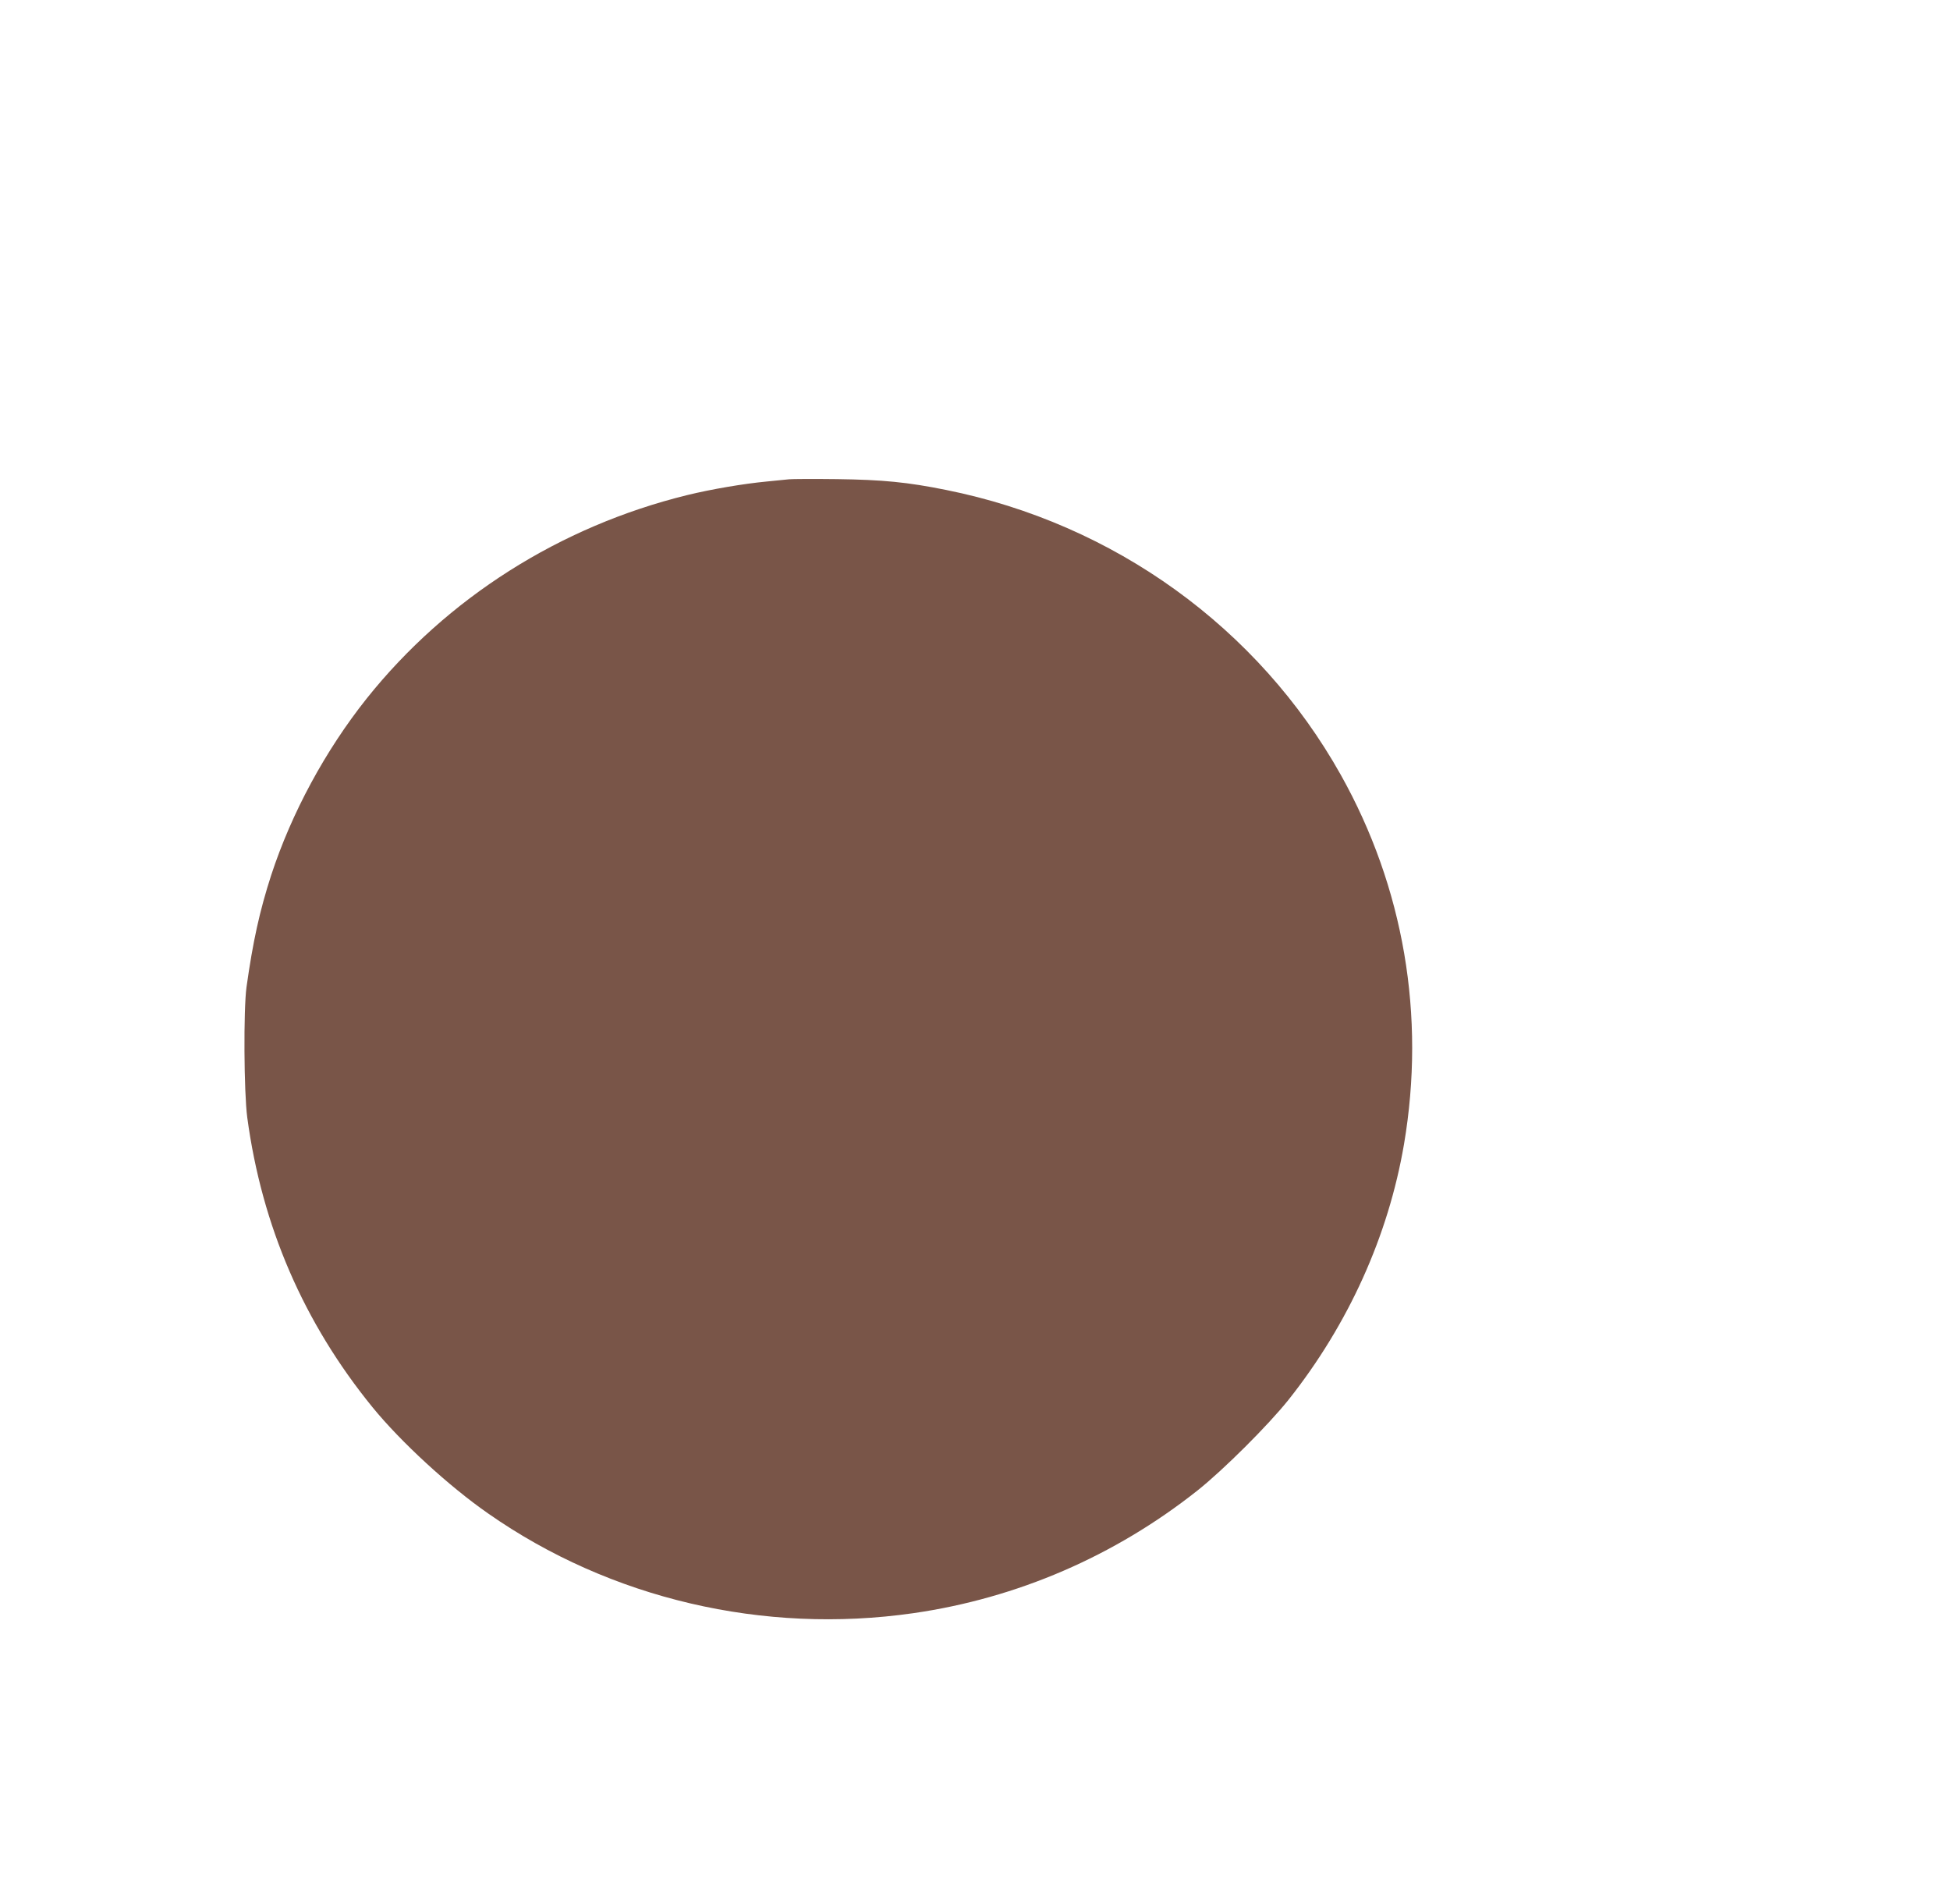 <?xml version="1.0" standalone="no"?>
<!DOCTYPE svg PUBLIC "-//W3C//DTD SVG 20010904//EN"
 "http://www.w3.org/TR/2001/REC-SVG-20010904/DTD/svg10.dtd">
<svg version="1.0" xmlns="http://www.w3.org/2000/svg"
 width="1280pt" height="1250pt" viewBox="0 0 1280 1250"
 preserveAspectRatio="xMidYMid meet">
<g transform="translate(0,1250) scale(0.1,-0.1)"
fill="#795548" stroke="none">
<path d="M5180 9354 c-19 -2 -87 -9 -150 -15 -148 -14 -361 -50 -520 -89 -834
-205 -1576 -675 -2103 -1335 -272 -342 -493 -751 -627 -1160 -76 -235 -120
-436 -162 -735 -20 -148 -17 -690 5 -855 96 -713 371 -1348 822 -1902 185
-227 502 -519 760 -698 801 -560 1807 -795 2790 -654 681 98 1321 374 1865
805 170 135 466 430 599 597 393 496 654 1074 757 1676 143 843 -1 1686 -415
2425 -541 965 -1488 1649 -2591 1870 -252 51 -416 67 -715 71 -154 2 -296 1
-315 -1z"/>
</g>
</svg>
